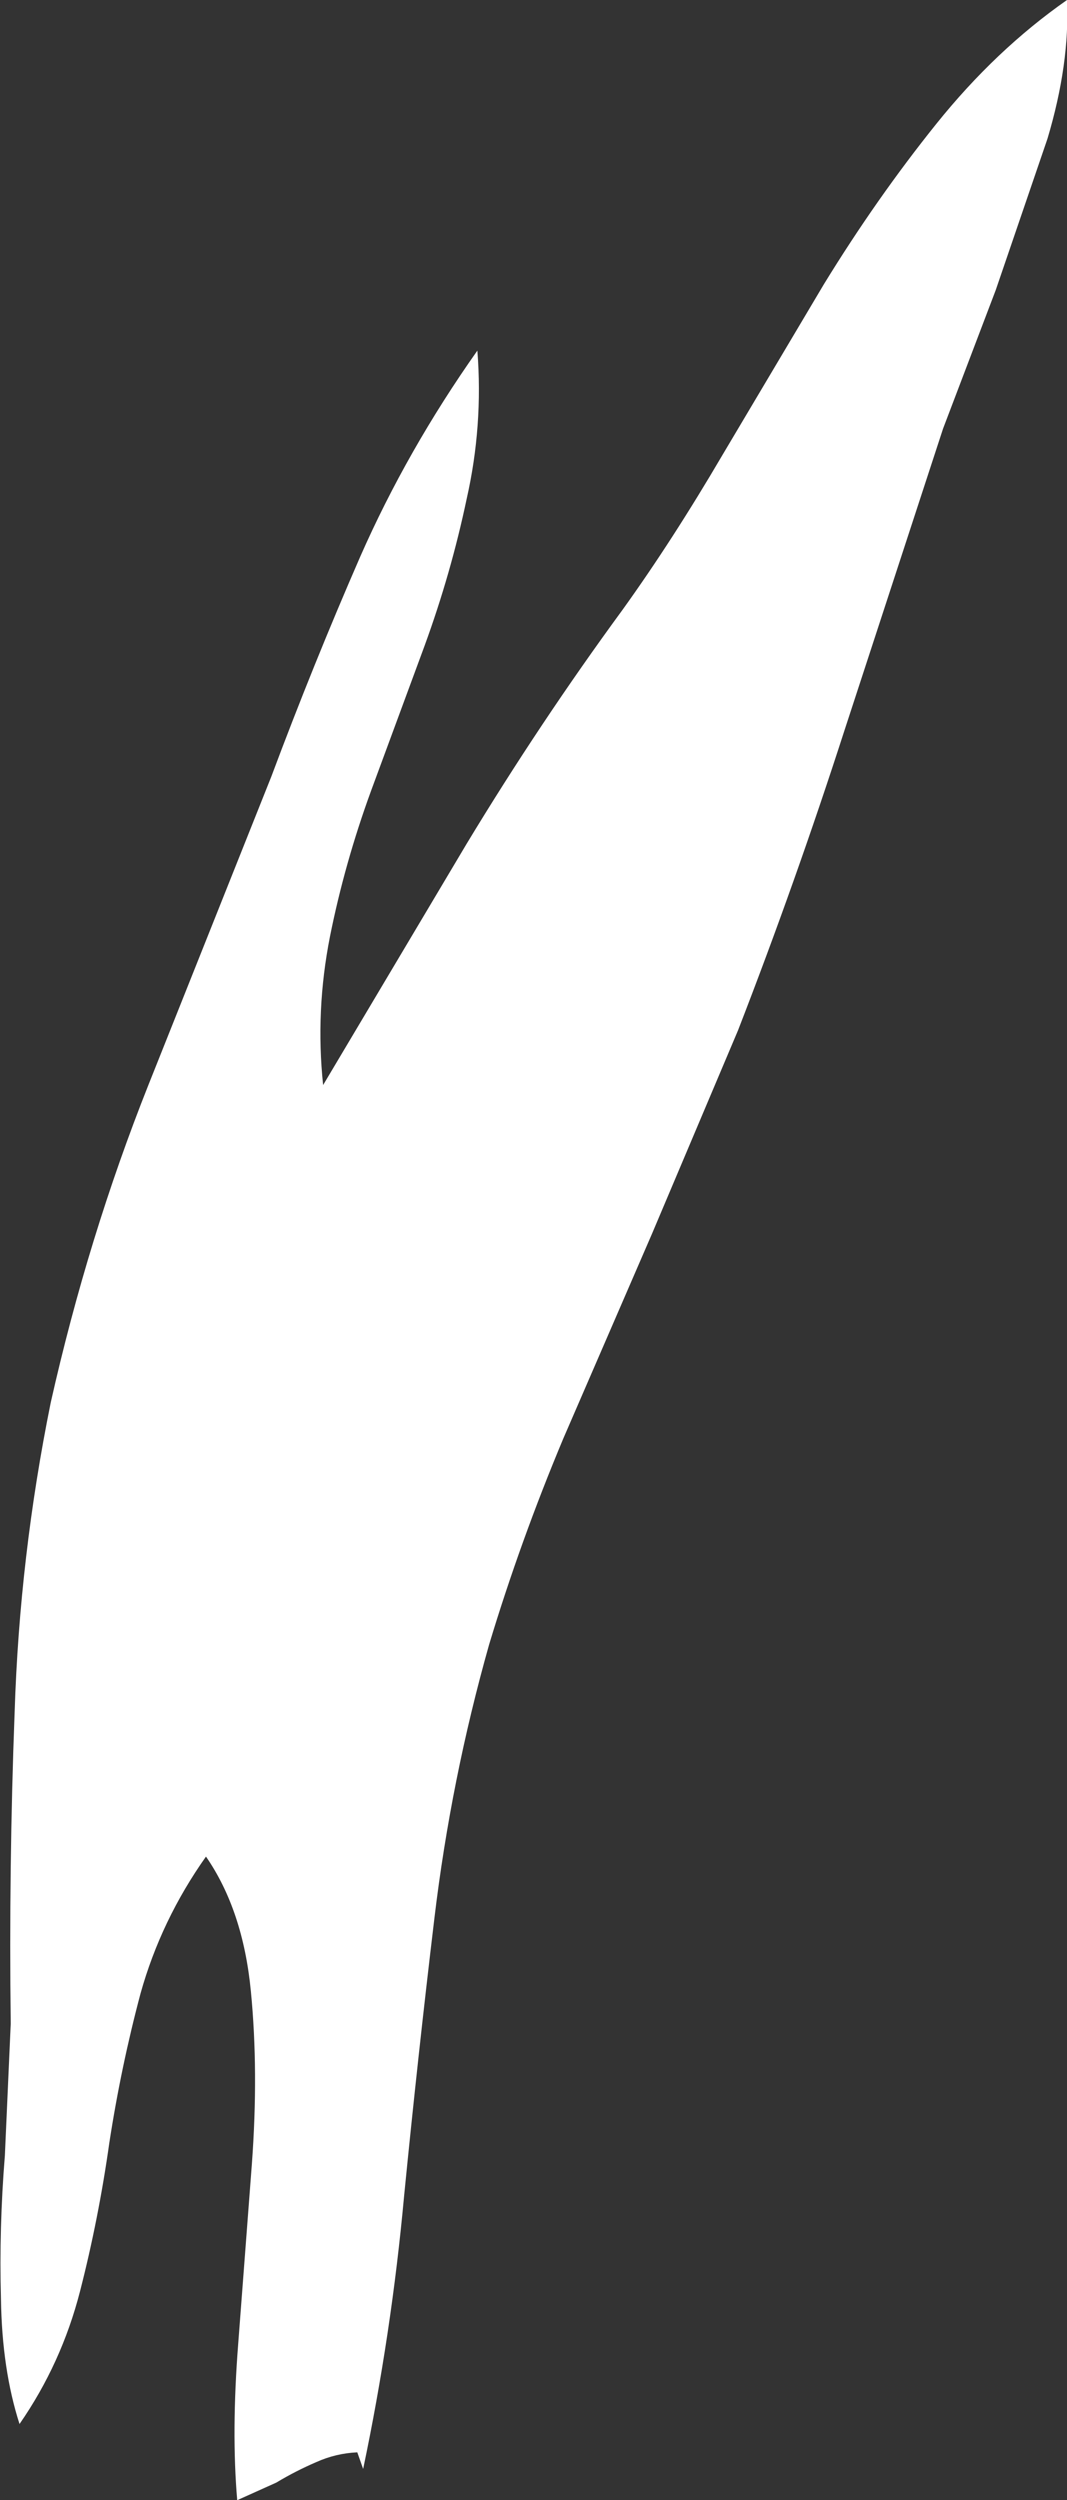 <?xml version="1.0" encoding="UTF-8" standalone="no"?>
<svg xmlns:xlink="http://www.w3.org/1999/xlink" height="128.0px" width="54.65px" xmlns="http://www.w3.org/2000/svg">
  <rect width="100%" height="100%" fill="#333333" stroke="none"/>
  <g transform="matrix(1.0, 0.0, 0.0, 1.0, 0.05, 0.0)">
    <path d="M42.15 14.55 Q44.85 10.15 47.9 6.35 50.95 2.55 54.6 0.0 54.75 3.25 53.6 7.1 L50.95 14.85 48.25 21.95 43.2 37.4 Q40.7 45.15 37.75 52.75 L33.35 63.15 28.8 73.65 Q26.6 78.9 25.0 84.2 23.05 91.1 22.2 98.2 21.35 105.3 20.65 112.4 20.0 119.5 18.55 126.4 L18.25 125.55 Q17.15 125.6 16.15 126.05 15.1 126.5 14.1 127.1 L12.1 128.0 Q11.8 124.5 12.15 120.0 L12.85 110.8 Q13.2 106.05 12.8 101.95 12.4 97.8 10.5 95.05 8.2 98.3 7.15 102.05 6.15 105.8 5.55 109.7 5.0 113.6 4.05 117.3 3.1 121.0 0.95 124.1 0.05 121.3 0.0 117.7 -0.1 114.05 0.2 110.35 L0.5 103.6 Q0.4 95.6 0.7 87.65 0.95 79.7 2.55 71.8 4.45 63.35 7.55 55.55 L13.85 39.75 Q16.0 34.0 18.4 28.5 20.8 23.05 24.4 17.95 24.7 21.8 23.85 25.55 23.05 29.35 21.7 33.05 L18.95 40.5 Q17.6 44.2 16.85 47.95 16.1 51.75 16.5 55.55 L23.85 43.2 Q27.6 37.0 31.85 31.2 34.4 27.65 36.95 23.3 L42.15 14.55" fill="#ffffff" fill-rule="evenodd" stroke="none"/>
  </g>
</svg>
